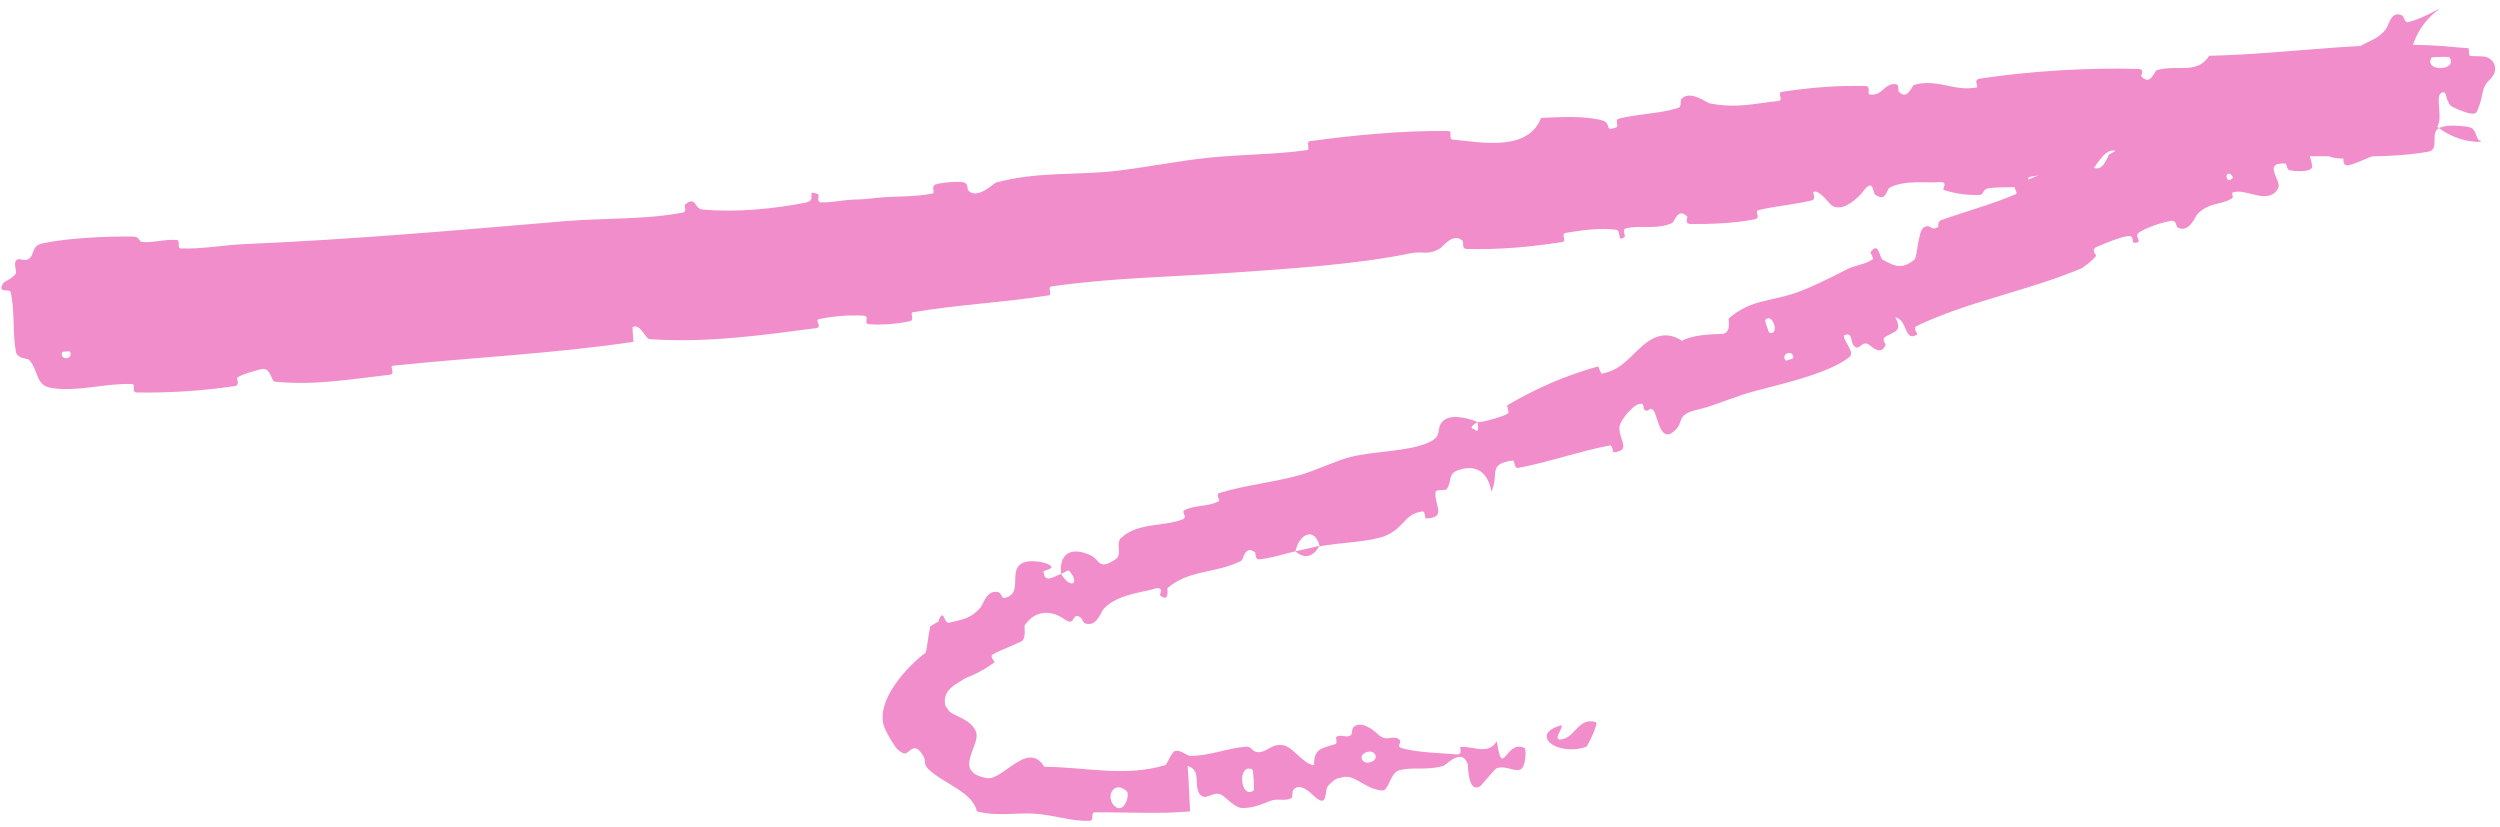 <?xml version="1.0" encoding="UTF-8"?> <svg xmlns="http://www.w3.org/2000/svg" width="245" height="81" viewBox="0 0 245 81" fill="none"><path opacity="0.91" d="M4.194 23.842C6.817 23.312 10.315 23.154 12.991 23.183C13.829 23.191 13.464 23.7 14.045 23.726C15.182 23.777 16.196 23.431 17.324 23.517C17.698 23.548 17.327 24.33 17.717 24.346C19.854 24.426 21.82 24.011 23.966 23.921C34.537 23.476 44.867 22.558 55.515 21.662C59.034 21.365 63.359 21.535 66.937 20.826C67.354 20.743 67.029 20.132 67.103 20.07C68.265 19.116 67.993 20.458 68.838 20.534C72.192 20.833 75.81 20.474 78.929 19.862C80.25 19.6 78.766 18.483 80.191 19.041C80.29 19.079 80.03 19.798 80.404 19.828C81.247 19.896 82.815 19.591 83.467 19.57C84.722 19.534 84.927 19.503 86.1 19.375C87.696 19.207 89.654 19.323 91.358 18.97C91.721 18.892 91.154 18.251 91.726 18.064C92.299 17.878 93.852 17.758 94.39 17.863C94.931 17.967 94.774 18.54 94.88 18.655C95.771 19.627 97.4 17.95 97.625 17.887C101.745 16.784 105.462 17.202 109.423 16.742C112.416 16.393 115.61 15.745 118.454 15.456C121.877 15.111 124.764 15.162 128.092 14.714C128.44 14.668 127.937 13.895 128.362 13.837C132.851 13.225 137.397 12.796 141.941 12.838C142.395 12.844 141.901 13.63 142.358 13.678C145.224 13.951 149.73 14.879 151.028 11.556C152.887 11.47 155.218 11.335 156.948 11.78C158.065 12.066 157.115 12.967 158.388 12.485C158.68 12.376 158.21 11.733 158.658 11.622C160.559 11.154 162.586 11.152 164.451 10.584C164.826 10.468 164.652 9.864 164.748 9.741C165.562 8.741 167.225 10.058 167.559 10.13C170.181 10.652 171.914 10.139 174.291 9.897C174.836 9.842 174.101 9.086 174.622 9.003C177.286 8.589 180.11 8.352 182.802 8.431C183.405 8.45 182.936 9.214 183.227 9.259C184.508 9.451 184.628 8.092 185.835 8.252C186.098 8.284 186.018 8.903 186.072 8.964C186.916 9.925 187.382 8.384 187.563 8.332C188.333 8.098 189.02 8.101 189.676 8.19C191.036 8.358 192.248 8.866 193.707 8.566C193.98 8.51 193.28 7.811 194.049 7.699C199.078 6.959 204.451 6.623 209.485 6.752C210.289 6.769 209.777 7.398 209.834 7.464C210.754 8.491 211.118 6.961 211.363 6.881C213.326 6.287 215.324 7.354 216.499 5.466C224.668 5.296 232.921 3.78 240.908 4.65C241.227 4.672 241.551 4.694 241.889 4.721C242.005 4.729 241.874 5.478 242.1 5.49C242.442 5.51 242.726 5.511 243.052 5.517C243.141 5.52 243.212 5.521 243.336 5.533C243.441 5.549 243.59 5.543 243.885 5.687C244.084 5.788 244.425 6.058 244.505 6.542C244.542 6.766 244.507 6.967 244.46 7.111C244.419 7.232 244.389 7.286 244.353 7.353C244.196 7.609 244.134 7.65 244.065 7.731C243.598 8.198 243.546 8.35 243.406 8.673C243.211 9.246 243.206 9.965 242.703 10.986C242.432 11.51 240.521 10.547 240.36 10.484C239.795 10.245 239.725 9.075 239.563 9.054C238.204 8.919 239.894 12.113 238.437 12.774C238.389 12.789 238.308 12.097 238.157 12.093C237.715 12.065 237.435 12.481 236.975 12.437C235.929 12.326 234.915 10.86 234.041 12.365C233.933 12.558 235.024 14.313 233.685 14.801C233.3 14.939 231.953 15.549 230.979 15.928C230.665 16.049 230.389 16.145 230.214 16.186C229.517 16.346 229.695 15.549 229.637 15.543C227.554 15.501 228.085 14.874 226.701 14.067C225.321 13.262 226.788 15.969 226.57 16.435C226.356 16.899 224.796 16.782 224.397 16.68C223.99 16.581 224.213 16.031 223.882 16.018C221.672 15.949 223.67 17.76 223.255 18.464C222.273 20.129 220.289 18.493 218.896 18.83C218.523 18.92 219.007 19.28 218.713 19.454C217.531 20.145 216.528 19.792 215.342 20.983C215.151 21.176 214.533 22.908 213.399 22.287C213.239 22.196 213.322 21.55 212.744 21.649C211.889 21.793 210.394 22.268 209.62 22.786C209.042 23.172 210.118 23.744 209.212 23.798C208.809 23.822 209.261 23.049 208.52 23.136C207.788 23.219 206.108 23.924 205.474 24.199C204.843 24.474 205.457 24.991 205.423 25.056C205.214 25.435 204.107 26.248 203.996 26.292C198.544 28.574 193.032 29.475 187.821 31.95C187.412 32.143 187.965 32.728 187.905 32.765C186.582 33.622 186.99 31.327 185.742 31.103C186.441 32.457 185.745 32.436 184.793 32.988C184.335 33.255 184.815 33.697 184.792 33.77C184.396 34.883 183.466 34.011 183.251 33.842C182.455 33.223 182.306 34.38 181.77 33.968C181.235 33.56 181.677 32.472 180.706 32.863C180.63 33.475 181.871 34.513 181.213 35.017C178.74 36.917 173.128 37.901 170.841 38.658C168.557 39.416 167.876 39.785 166.494 40.106C164.013 40.678 165.241 41.334 163.96 42.34C162.646 43.358 162.447 40.662 162.035 40.224C161.63 39.783 161.609 40.404 161.246 40.215C160.883 40.026 161.3 39.462 160.658 39.584C160.233 39.667 159.54 40.343 159.116 40.974C158.867 41.33 158.7 41.671 158.698 41.893C158.686 43.218 159.893 44.142 158.129 44.331C158.028 44.34 158.082 43.591 157.708 43.66C154.706 44.245 151.766 45.293 148.784 45.856C148.375 45.932 148.469 45.095 148.229 45.131C145.724 45.496 146.971 46.411 146.153 48.194C145.836 46.306 144.72 45.473 142.948 46.056C141.859 46.412 142.309 47.131 141.799 47.911C141.65 48.145 140.692 47.862 140.677 48.275C140.606 49.629 141.783 50.743 139.726 50.809C139.636 50.809 139.687 50.065 139.39 50.115C137.488 50.429 137.663 51.764 135.704 52.53C134.169 53.13 131.157 53.169 129.337 53.543C128.802 51.489 127.262 52.426 126.957 54.027C125.794 54.286 124.547 54.711 123.385 54.817C122.979 54.855 123.073 54.193 123.006 54.142C121.995 53.338 121.859 54.85 121.628 54.971C119.082 56.231 116.578 55.796 114.422 57.624C114.343 57.691 114.681 59.129 113.684 58.339C113.616 58.285 114.206 57.362 113.033 57.725C112.744 57.816 112.363 57.895 111.953 57.978L111.97 57.972C110.733 58.243 109.102 58.633 108.171 59.657C107.861 59.988 107.476 61.517 106.303 61.076C106.145 61.016 106.058 60.584 105.804 60.451C104.985 60.035 105.433 61.484 104.285 60.666C103.135 59.849 101.505 59.666 100.406 61.303C100.369 61.352 100.595 62.584 100.104 62.844C99.323 63.257 98.109 63.67 97.307 64.123C96.921 64.341 97.524 64.846 97.463 64.895C96.514 65.602 95.575 66.093 94.599 66.463L94.725 66.39C93.64 67.092 92.311 67.595 92.64 69.179L92.59 69.084C92.715 69.275 92.848 69.466 92.992 69.655C93.358 70.158 95.15 70.454 95.623 71.663C96.245 73.005 93.184 75.604 96.721 76.263C98.273 76.499 100.762 72.504 102.33 75.144C106.425 75.171 110.215 76.177 114.195 74.98C114.374 74.926 114.819 73.602 115.239 73.576C115.865 73.539 116.273 74.093 116.726 74.081C118.623 74.047 120.275 73.32 122.095 73.181C122.786 73.127 122.612 73.768 123.44 73.706C124.256 73.648 124.72 72.778 125.874 73.061C126.745 73.28 127.704 74.862 128.781 75.002C128.738 73.371 129.492 73.347 130.859 72.926C131.121 72.846 130.849 72.273 130.975 72.206C131.059 72.159 131.142 72.134 131.224 72.122L131.18 72.122C131.599 72.037 131.996 72.314 132.397 72.039C132.512 71.96 132.506 71.401 132.601 71.305C133.412 70.464 134.784 71.715 135.011 71.935C135.893 72.768 136.312 72.047 136.987 72.386C137.655 72.727 136.641 73.115 137.42 73.33C139.035 73.774 141.112 73.785 142.754 73.933C143.409 73.989 143.018 73.212 143.113 73.203C144.496 73.117 145.791 74.037 146.695 72.635C147.251 76.552 147.555 72.346 149.424 73.32C149.57 73.399 149.568 75.225 148.953 75.427C148.339 75.628 147.51 74.969 146.658 75.3C146.454 75.377 145.2 76.965 145.045 77.055C143.823 77.752 143.889 75.039 143.837 74.884C143.259 73.22 141.776 74.955 141.424 75.062C139.788 75.543 138.447 75.112 137.098 75.498C136.216 75.749 136.116 77.527 135.44 77.468C133.621 77.317 132.719 75.663 131.305 76.251C131.268 76.251 131.157 76.254 131.12 76.252C130.834 76.369 130.513 76.606 130.153 77.008C129.738 77.478 130.237 79.391 128.682 77.933C128.592 77.839 127.329 76.52 126.711 77.466C126.636 77.584 126.689 78.148 126.582 78.206C125.851 78.582 125.303 78.186 124.48 78.494C123.662 78.803 122.67 79.247 121.66 79.178C121.048 79.137 120.147 78.186 119.826 77.965C118.92 77.326 118.18 78.643 117.564 77.806C116.947 76.965 117.79 75.486 116.386 75.055C116.498 76.523 116.548 78.037 116.627 79.516C113.599 79.791 110.513 79.578 107.262 79.612C106.857 79.616 107.262 80.413 106.822 80.437C104.939 80.519 103.318 79.846 101.253 79.733C99.656 79.645 97.638 80.021 95.743 79.513C95.269 77.558 92.569 76.88 90.985 75.375C90.442 74.866 90.778 74.554 90.498 74.108C89.498 72.399 89.096 74.055 88.537 73.821C88.123 73.63 87.855 73.38 87.694 73.102C87.388 72.7 86.713 71.519 86.584 71.03C85.947 68.52 88.863 65.352 90.71 63.963C90.799 63.849 91.013 62.072 91.164 61.386C91.327 61.279 91.811 60.98 91.99 60.904C92.009 60.784 92.026 60.7 92.04 60.672C92.557 59.611 92.448 61.171 93.049 61.02C94.16 60.727 95.1 60.697 96.093 59.532C96.382 59.19 96.709 57.713 97.871 58.044C98.023 58.087 98.265 58.632 98.359 58.618C100.054 58.315 99.172 56.674 99.695 55.657C100.221 54.637 102.162 55.052 102.6 55.242C103.75 55.719 102.257 55.888 102.264 55.993C102.356 57.216 103.207 56.535 103.981 56.241C104.93 57.806 105.882 57.197 104.782 55.932C104.657 55.795 104.166 56.238 103.981 56.241C103.787 54.321 104.882 53.504 106.881 54.42C107.817 54.856 107.622 55.934 109.3 54.83C110.049 54.35 109.301 53.372 109.835 52.739C109.846 52.734 109.879 52.72 109.891 52.716C109.907 52.698 109.924 52.68 109.943 52.662C111.473 51.218 114.164 51.596 115.87 50.909C116.496 50.657 115.674 50.178 116.099 49.982C117.22 49.465 118.39 49.678 119.474 49.106C119.573 49.053 119.126 48.428 119.485 48.321C122.182 47.498 124.638 47.319 127.414 46.549C128.761 46.176 131.042 45.1 132.429 44.765C134.855 44.18 138.1 44.255 140.053 43.343C141.311 42.757 140.799 42.166 141.211 41.511C141.988 40.248 144.466 41.202 144.808 41.362C144.816 41.369 143.752 41.915 144.47 42.059C145.069 42.669 144.796 41.369 144.808 41.362C145.038 41.465 147.344 40.83 147.755 40.535C147.976 40.376 147.609 39.782 147.728 39.711C150.536 38.058 153.466 36.781 156.608 35.911C156.667 35.903 156.86 36.647 156.996 36.619C157.132 36.593 157.262 36.561 157.388 36.525C157.395 36.523 157.414 36.515 157.42 36.513C159.027 36.067 159.811 34.865 160.999 33.859C162.253 32.785 163.489 32.51 164.828 33.401C165.875 32.822 167.681 32.747 168.708 32.728C169.747 32.704 169.343 31.265 169.413 31.206C171.566 29.364 173.339 29.59 175.972 28.707C177.233 28.287 179.598 27.132 180.875 26.457C181.885 25.921 182.643 25.998 183.536 25.408C183.657 25.328 183.282 24.764 183.313 24.724C184.107 23.561 184.178 25.273 184.507 25.454C185.702 26.115 186.414 26.437 187.619 25.43C187.897 25.198 187.975 22.661 188.507 22.304C189.202 21.844 189.223 22.734 189.942 22.232C190.004 22.189 189.8 21.715 190.298 21.543C192.61 20.734 195.192 20.03 197.536 19.037C197.855 18.904 197.14 18.309 197.596 18.105C199.75 17.139 202.136 16.212 204.411 15.705C204.967 15.584 204.856 16.247 205.033 16.359C206.111 17.033 206.546 15.243 206.695 15.152C210.298 12.912 213.783 12.946 217.465 10.711C217.654 10.591 218.698 8.416 219.942 9.382C220.022 9.447 221.315 10.428 221.568 9.275C221.583 9.203 220.858 8.725 221.659 8.465C222.487 8.192 223.54 7.215 224.926 7.479C225.314 7.567 226.585 8.375 227.159 7.283C227.203 7.208 227.243 7.124 227.28 7.032C227.329 6.925 227.867 3.922 229.141 5.265C229.353 5.485 229.981 7.227 230.834 5.812C230.988 5.543 230.41 5.349 230.901 4.849C231.696 4.062 233.114 3.97 233.909 2.709C234.061 2.481 234.382 0.96 235.422 1.529C235.588 1.616 235.646 2.268 236.033 2.166C236.92 1.939 237.771 1.519 238.48 1.155C238.645 1.069 238.815 0.981 238.944 0.914C239.054 0.86 239.186 0.783 239.033 0.895C239.003 0.919 238.912 0.983 238.782 1.088C238.682 1.172 238.388 1.384 237.927 1.892C237.63 2.239 237.069 2.84 236.559 4.134C236.191 5.058 235.848 6.731 236.3 8.483C236.759 10.296 237.783 11.531 238.669 12.273C239.114 12.646 239.525 12.904 239.883 13.097C240.196 13.263 240.361 13.333 240.568 13.419C240.959 13.576 241.269 13.665 241.525 13.728C241.653 13.759 241.767 13.783 241.871 13.802C241.946 13.816 242.014 13.827 242.078 13.837C242.205 13.856 242.313 13.868 242.408 13.877C242.805 13.909 242.888 13.894 243.003 13.888C243.1 13.879 243.128 13.868 243.149 13.857C243.182 13.835 243.132 13.814 243.071 13.792C242.59 13.685 242.752 12.669 242.035 12.475C241.935 12.448 241.816 12.424 241.681 12.403C240.711 12.283 239.524 12.208 238.896 12.639C238.195 13.136 239.071 14.676 237.983 14.865C233.277 15.684 228.511 15.117 223.716 15.389C223.021 15.428 223.655 15.944 222.611 16.045C218.765 16.416 212.17 17.573 208.7 16.704C205.877 16.011 209.241 14.939 207.119 14.753C206.137 14.662 205.235 16.607 204.996 16.69C202.738 17.51 201.014 16.864 198.942 17.329C198.507 17.427 199.017 18.126 198.645 18.201C197.377 18.462 196.068 18.263 194.83 18.455C194.274 18.542 194.453 19.098 193.955 19.106C192.889 19.129 191.9 19.028 190.796 18.71C190.682 18.675 190.567 18.638 190.45 18.598C190.341 18.56 190.966 17.779 190.099 17.845C188.706 17.952 186.8 17.626 185.263 18.341C184.795 18.556 184.92 19.857 183.766 19.075C183.524 18.911 183.635 17.322 182.548 18.803C182.375 19.048 180.546 21.086 179.393 20.027C179.093 19.748 178.253 18.549 177.708 18.812C177.633 18.853 178.024 19.516 177.552 19.637C175.896 20.049 174.027 20.18 172.333 20.589C171.872 20.701 172.649 21.345 171.958 21.488C170.034 21.886 167.641 21.967 165.715 21.954C165.004 21.948 165.422 21.296 165.364 21.236C164.419 20.271 164.107 21.752 163.85 21.865C162.25 22.549 160.883 22.024 159.345 22.376C158.93 22.471 159.305 23.118 159.228 23.188C158.424 23.879 158.935 22.584 158.368 22.511C156.785 22.303 155.001 22.56 153.456 22.823C152.885 22.921 153.621 23.637 153.106 23.716C150.037 24.201 146.852 24.487 143.76 24.398C143.189 24.379 143.473 23.731 143.34 23.606C142.425 22.726 141.388 24.186 141.128 24.344C139.947 25.062 139.398 24.581 138.296 24.808C132.996 25.92 126.299 26.328 121.188 26.693C114.554 27.17 109.329 27.187 103.04 28.066C102.638 28.122 103.138 28.883 102.792 28.941C98.363 29.651 93.932 29.843 89.468 30.597C89.105 30.657 89.72 31.362 89.14 31.484C87.951 31.74 86.417 31.875 85.164 31.773C84.553 31.724 85.278 30.973 84.665 30.938C83.229 30.854 81.736 30.972 80.316 31.261C79.712 31.386 80.723 32.063 79.931 32.164C74.518 32.87 69.244 33.618 63.65 33.237C63.265 33.211 62.753 31.657 61.994 32.054C61.986 32.503 62.049 33.023 62.078 33.498C54.229 34.665 46.381 35.015 38.475 35.843C38.142 35.878 38.815 36.655 38.17 36.727C34.435 37.147 30.841 37.799 26.93 37.4C26.543 37.362 26.565 35.855 25.476 36.208C25.284 36.272 23.626 36.664 23.228 37.036C23.175 37.092 23.562 37.749 23.022 37.832C19.888 38.3 16.572 38.522 13.382 38.46C12.867 38.449 13.322 37.649 12.954 37.634C10.348 37.537 7.626 38.419 5.102 38.03C3.411 37.767 3.871 36.422 2.857 35.266C2.713 35.103 1.696 35.191 1.56 34.466C1.214 32.645 1.474 30.576 1.048 28.641C0.957 28.224 -0.349 28.834 0.338 27.723C0.386 27.648 1.332 27.197 1.535 26.823C1.676 26.564 1.287 25.856 1.596 25.511C1.905 25.165 2.355 25.745 2.885 25.32C3.414 24.89 3.066 24.073 4.194 23.842ZM173.389 32.603C174.49 32.943 173.668 30.455 172.983 31.392C172.951 31.44 173.333 32.588 173.389 32.603ZM110.398 77.515C109.131 76.416 108.305 78.118 109.22 78.992C110.156 79.859 110.797 77.846 110.398 77.515ZM122.739 75.418C121.257 74.679 121.494 78.39 122.865 77.468C122.944 77.416 122.825 75.461 122.739 75.418ZM6.853 34.444C6.836 34.411 6.103 34.461 6.09 34.498C5.796 35.368 7.262 35.267 6.853 34.444ZM134.694 73.845C134.264 73.342 133.028 73.936 133.571 74.554C134.002 75.05 135.224 74.469 134.694 73.845ZM218.371 17.665C218.4 17.695 218.889 17.53 218.799 17.328C218.49 16.688 217.902 17.149 218.371 17.665ZM155.45 73.186C152.573 74.163 149.868 71.986 152.918 71.105C153.506 70.927 152.086 72.514 152.904 72.471C154.374 72.392 154.648 70.231 156.398 70.769C156.684 70.871 155.586 73.139 155.447 73.192C155.448 73.19 155.449 73.188 155.45 73.186ZM175.012 35.346C175.041 35.372 175.732 35.138 175.737 35.1C175.804 34.182 174.41 34.652 175.012 35.346ZM240.056 5.61C240.02 5.542 238.336 5.574 238.288 5.644C237.488 7.054 240.9 6.99 240.056 5.61ZM129.294 53.496C128.751 54.518 127.865 54.866 126.96 54.027C127.754 53.866 128.511 53.663 129.294 53.496Z" fill="#EE82C5"></path></svg> 